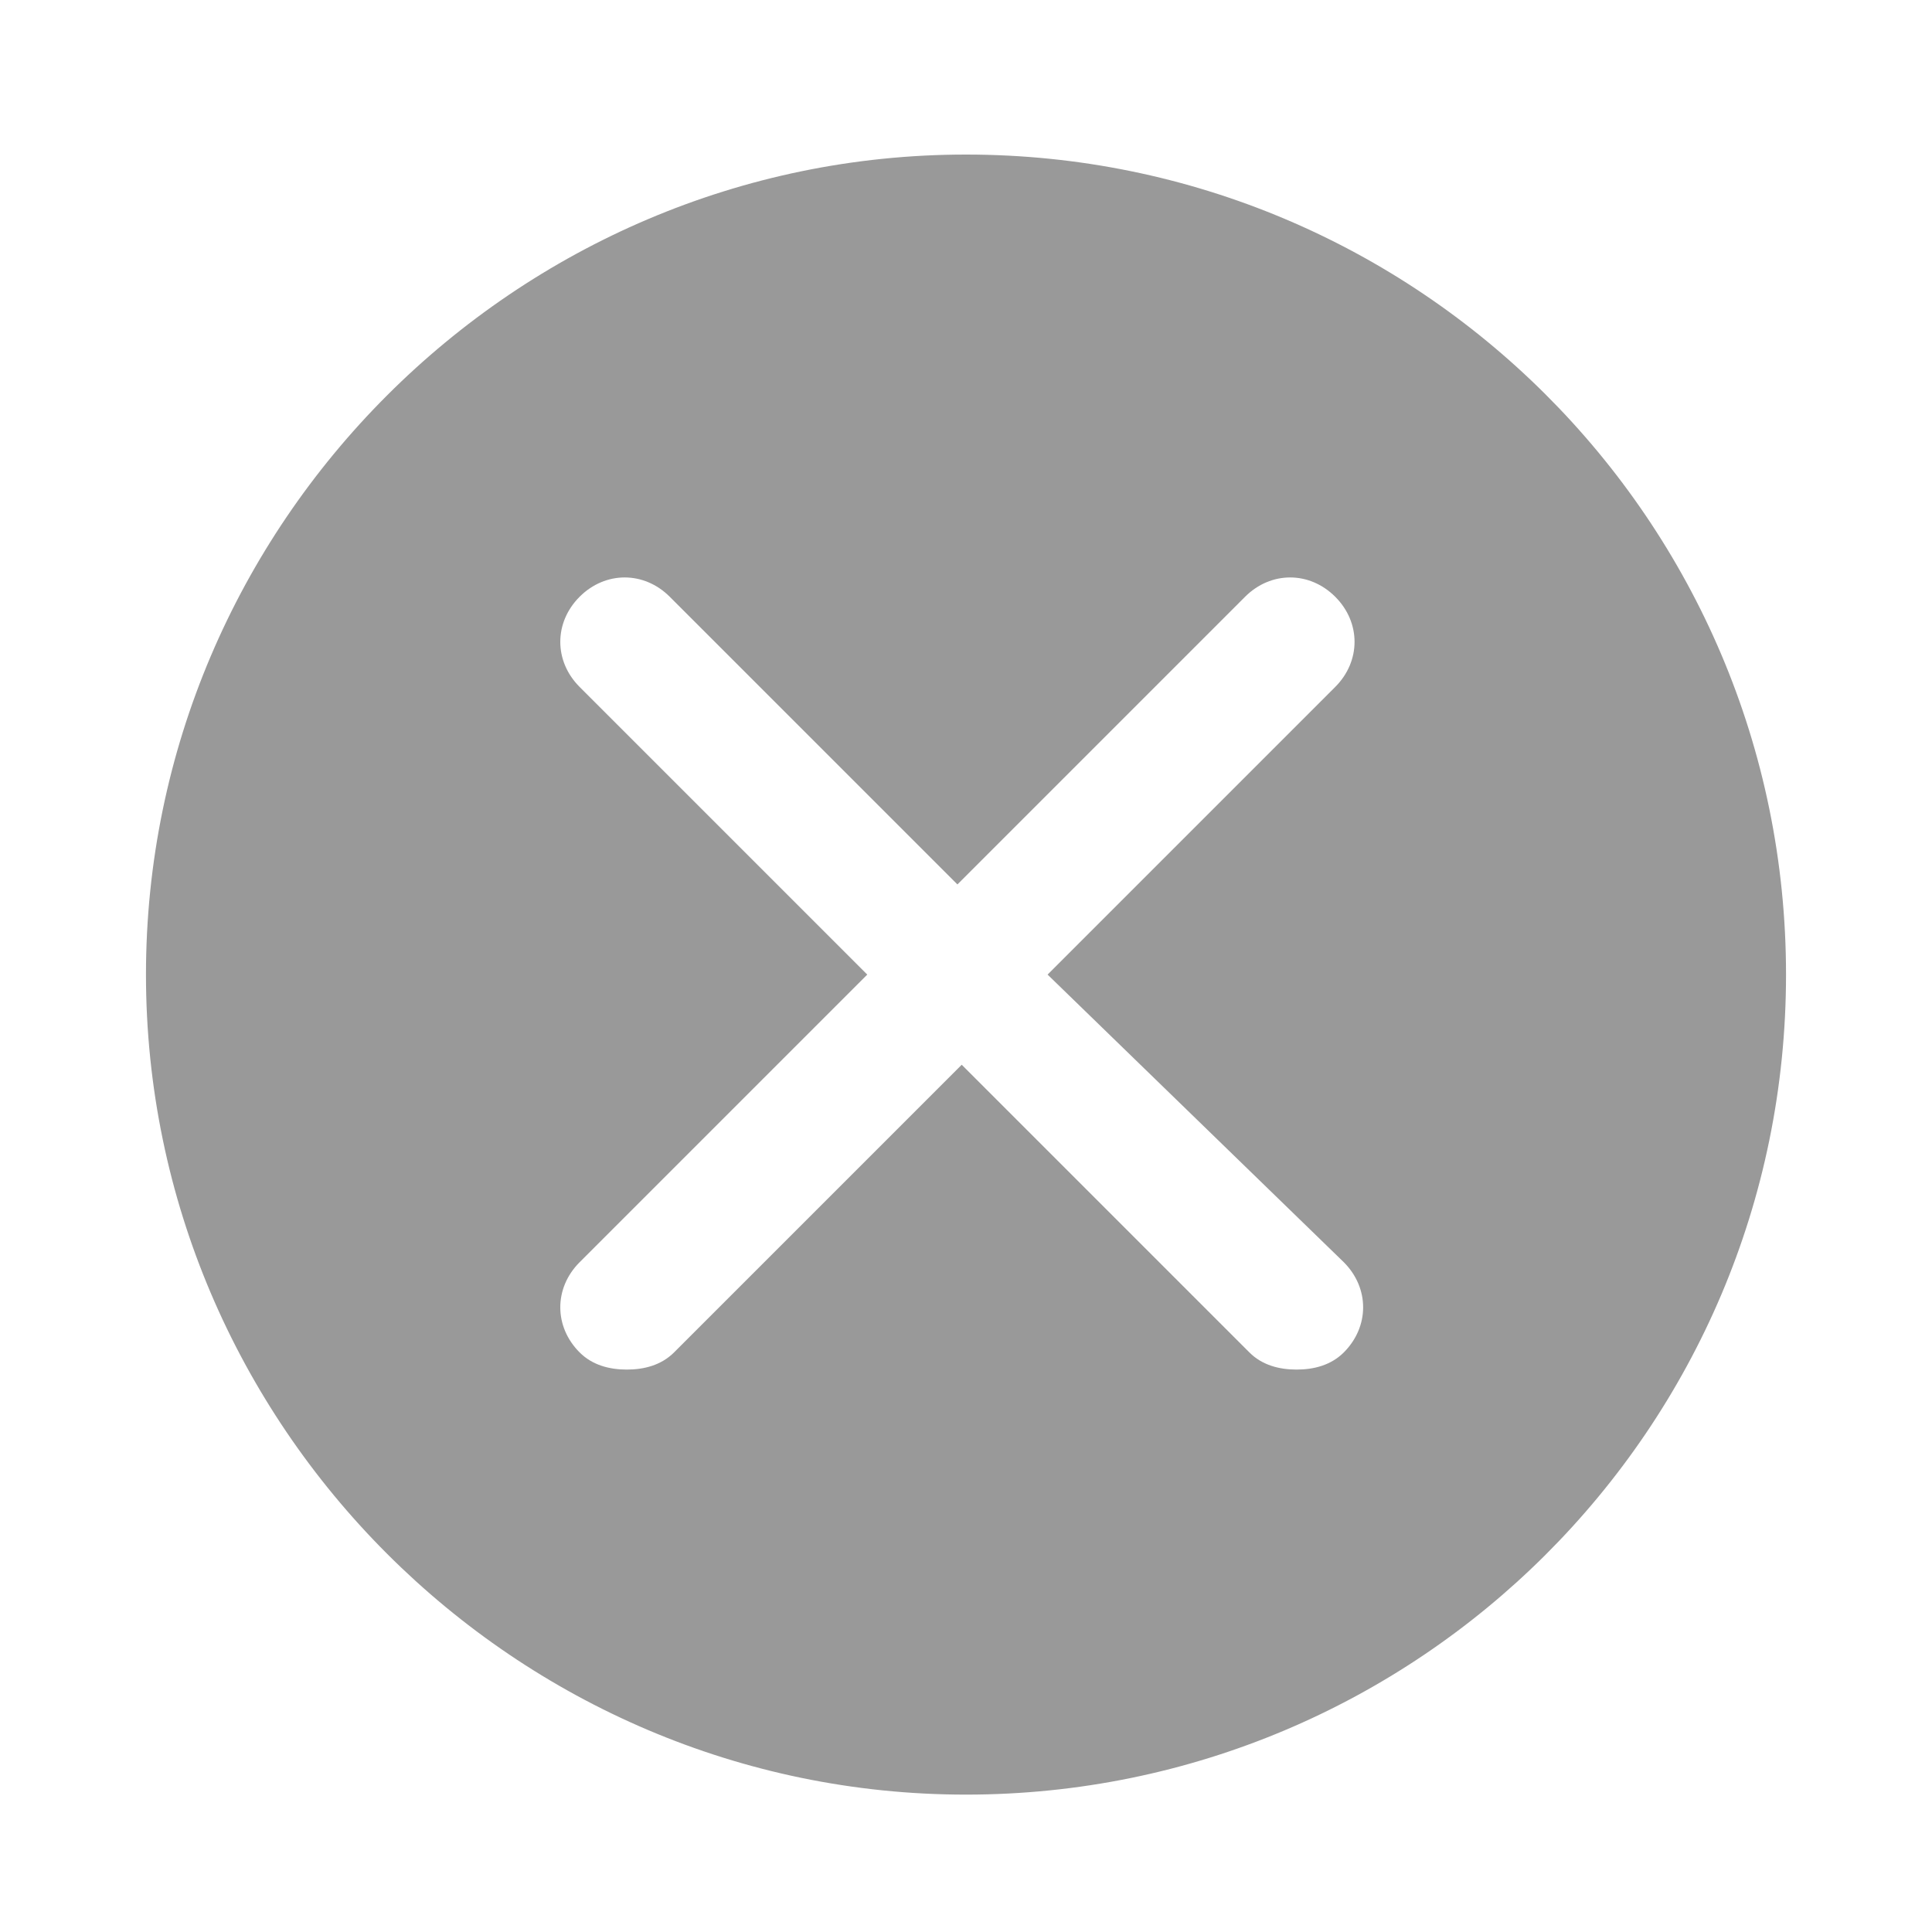<svg t="1739172161673" class="icon" viewBox="0 0 1024 1024" version="1.1" xmlns="http://www.w3.org/2000/svg" p-id="5407"
    width="200" height="200">
    <path
        d="M512 81.92C273.067 81.92 77.369 277.618 77.369 516.551S273.067 951.182 512 951.182s434.631-193.422 434.631-434.631S750.933 81.92 512 81.92z m200.249 587.093c13.653 13.653 13.653 34.133 0 47.787-6.827 6.827-15.929 9.102-25.031 9.102s-18.204-2.276-25.031-9.102l-152.462-152.462-152.462 152.462c-6.827 6.827-15.929 9.102-25.031 9.102s-18.204-2.276-25.031-9.102c-13.653-13.653-13.653-34.133 0-47.787l152.462-152.462-152.462-152.462c-13.653-13.653-13.653-34.133 0-47.787s34.133-13.653 47.787 0l152.462 152.462 152.462-152.462c13.653-13.653 34.133-13.653 47.787 0s13.653 34.133 0 47.787l-152.462 152.462 157.013 152.462z"
        fill="#999999" p-id="5408"></path>
</svg>